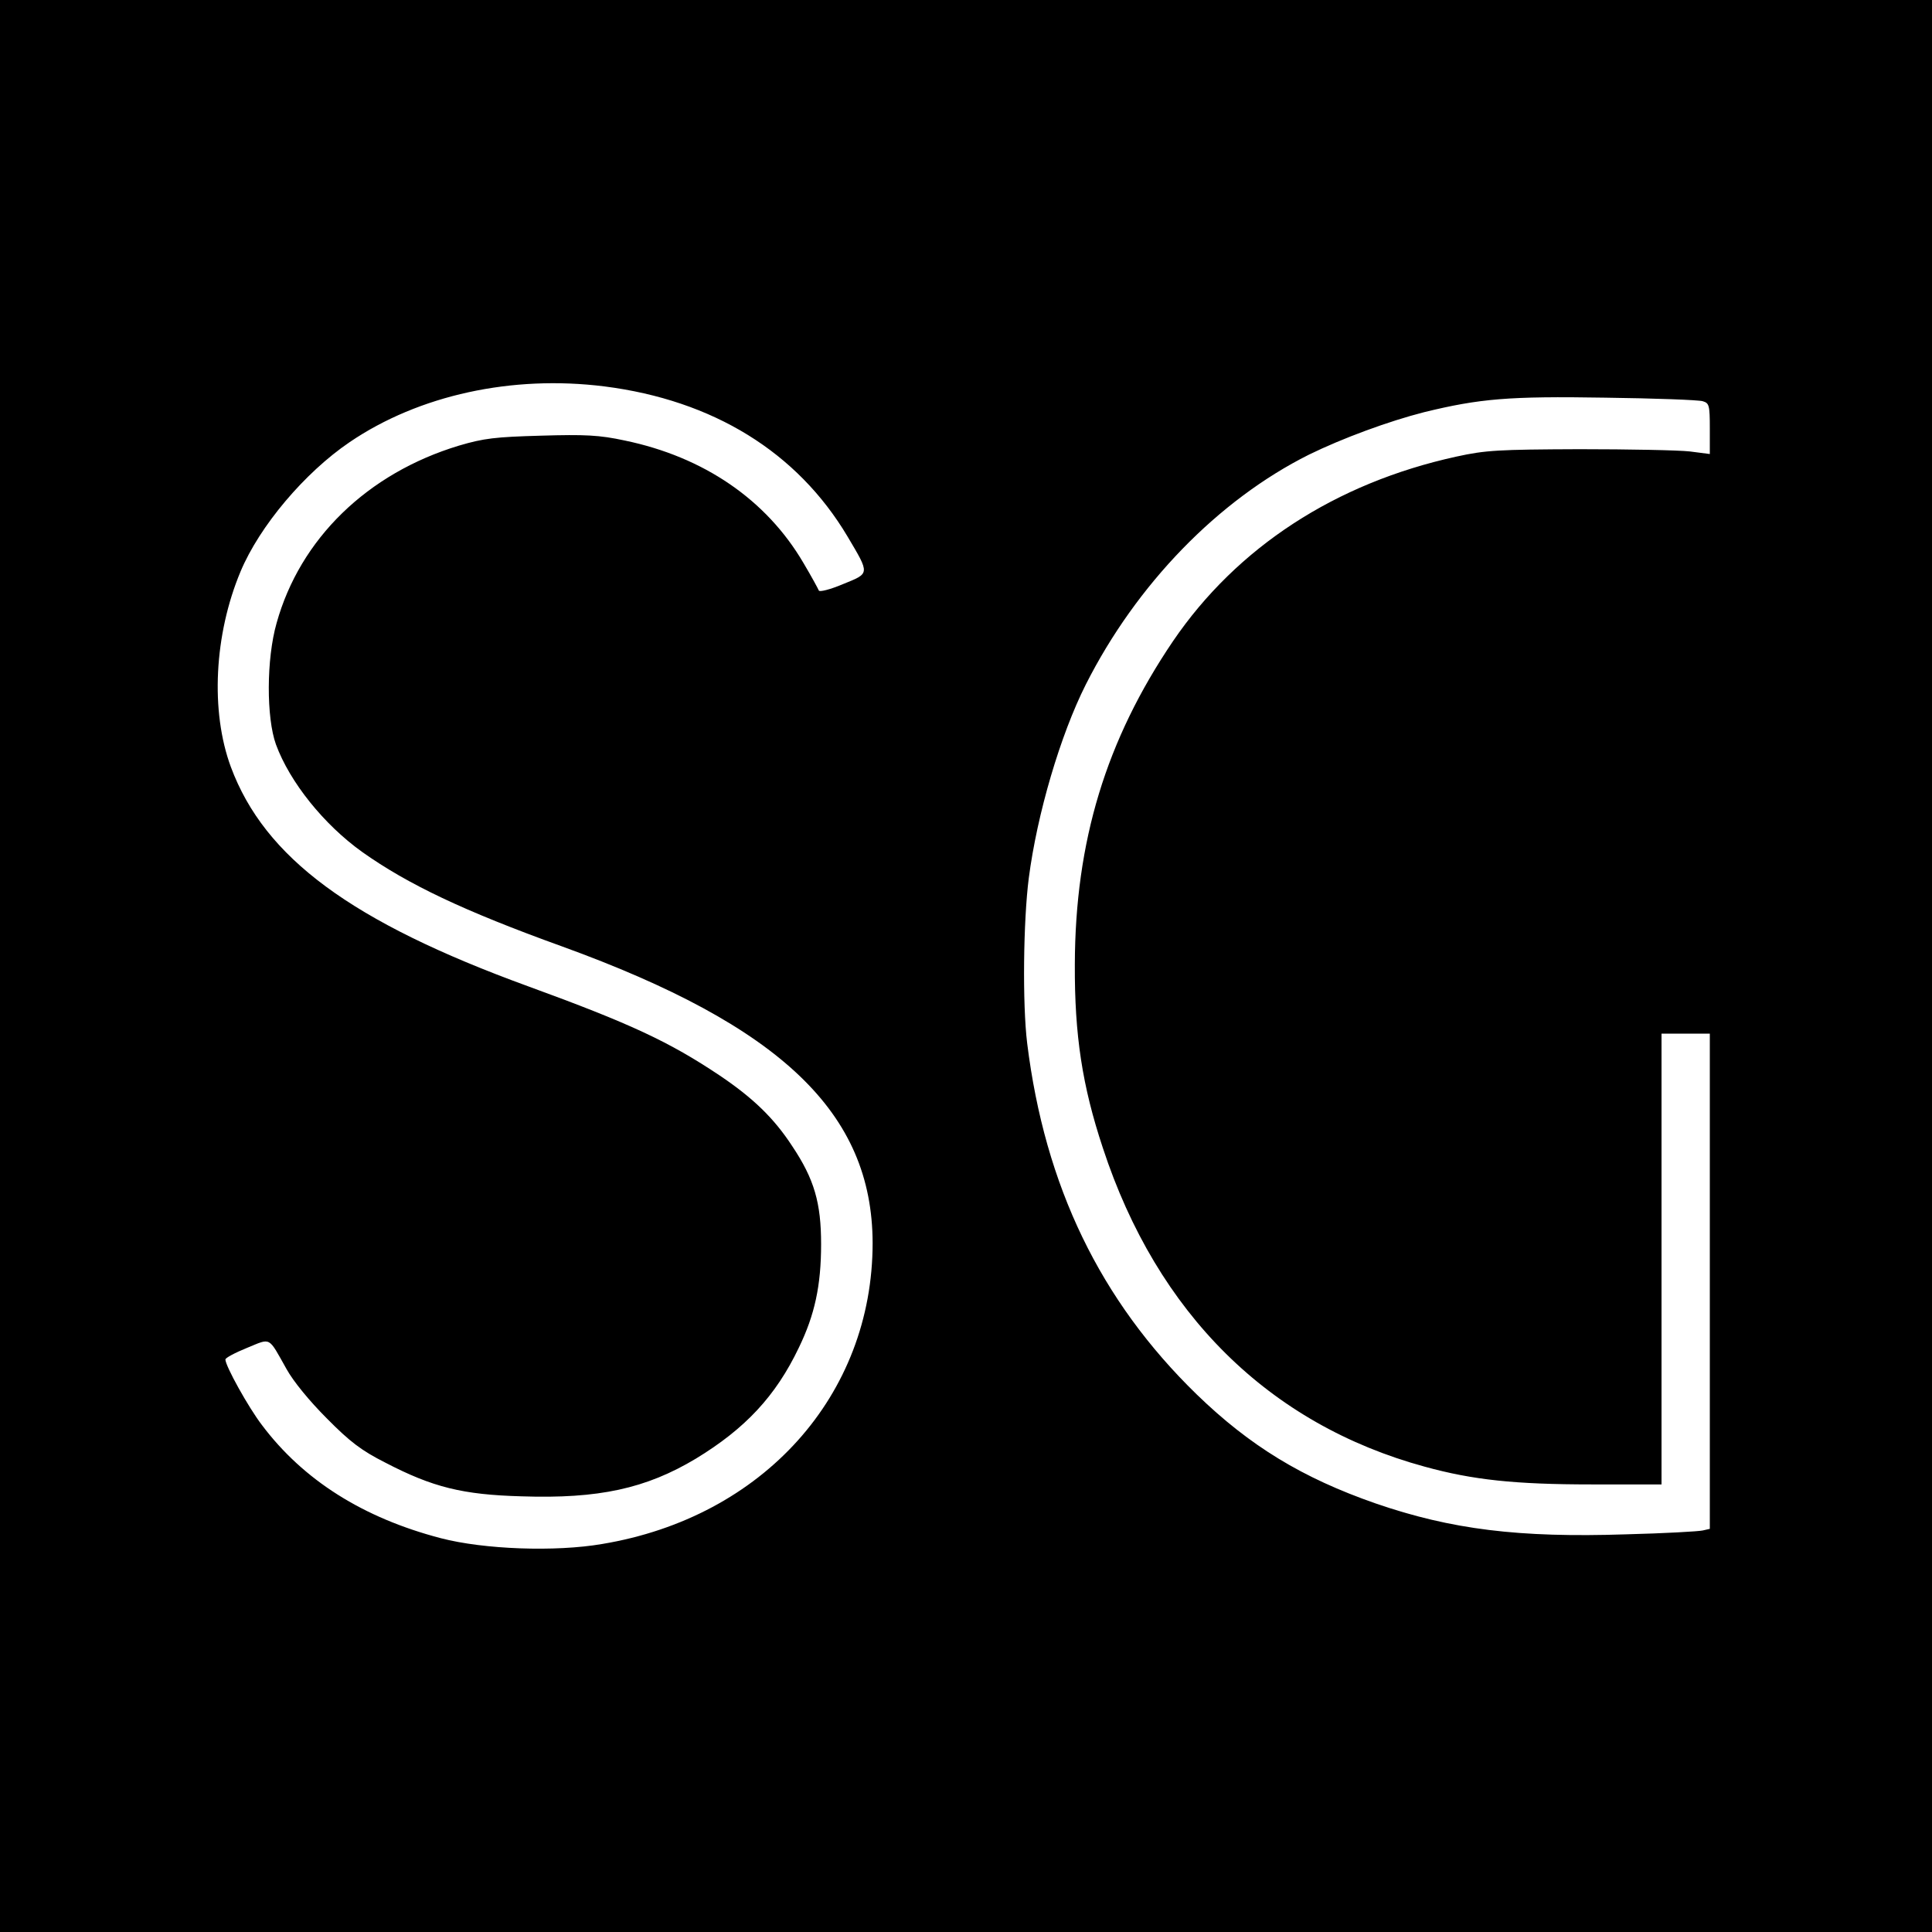 <?xml version="1.0" standalone="no"?>
<!DOCTYPE svg PUBLIC "-//W3C//DTD SVG 20010904//EN"
 "http://www.w3.org/TR/2001/REC-SVG-20010904/DTD/svg10.dtd">
<svg version="1.0" xmlns="http://www.w3.org/2000/svg"
 width="600pt" height="600pt" viewBox="0 0 600 600"
 preserveAspectRatio="xMidYMid meet">
<g transform="translate(0,600) scale(0.1,-0.1)"
fill="#000000" stroke="none">
<path d="M0 3000 l0 -3000 3000 0 3000 0 0 3000 0 3000 -3000 0 -3000 0 0
-3000z m1877 1800 c338 -43 599 -204 755 -466 70 -118 70 -114 -14 -148 -40
-17 -73 -25 -75 -20 -2 5 -23 44 -48 86 -115 196 -309 329 -555 380 -79 17
-123 19 -260 15 -142 -4 -177 -8 -255 -31 -284 -86 -493 -289 -566 -551 -32
-112 -32 -294 -2 -377 43 -117 149 -249 268 -334 141 -100 315 -183 620 -293
681 -247 964 -517 965 -921 0 -473 -340 -852 -840 -935 -145 -25 -367 -17
-501 18 -241 63 -427 180 -556 352 -42 55 -113 183 -113 203 0 5 30 21 67 36
76 31 65 37 123 -66 21 -38 71 -99 125 -153 72 -73 108 -100 181 -137 148 -77
241 -100 424 -105 239 -8 386 24 541 117 153 93 248 194 320 345 49 101 69
192 69 321 0 128 -21 202 -90 305 -56 86 -121 149 -225 219 -157 105 -277 161
-595 277 -549 200 -818 399 -923 681 -64 173 -52 411 30 607 59 141 199 307
339 402 215 146 504 209 791 173z m3411 -46 c20 -6 22 -12 22 -85 l0 -79 -62
8 c-35 4 -189 7 -343 7 -251 -1 -291 -3 -382 -23 -375 -82 -681 -281 -880
-573 -208 -307 -304 -622 -305 -1004 -1 -220 23 -377 87 -570 169 -515 516
-858 1000 -990 149 -41 280 -55 518 -55 l217 0 0 700 0 700 75 0 75 0 0 -769
0 -769 -22 -5 c-13 -3 -120 -9 -238 -12 -333 -11 -543 15 -778 96 -227 79
-390 178 -556 339 -299 291 -471 646 -526 1090 -15 122 -12 381 5 513 26 200
98 444 177 601 157 311 411 573 693 714 104 51 248 104 358 132 172 42 263 50
562 45 154 -2 290 -7 303 -11z"/>
</g>
</svg>
